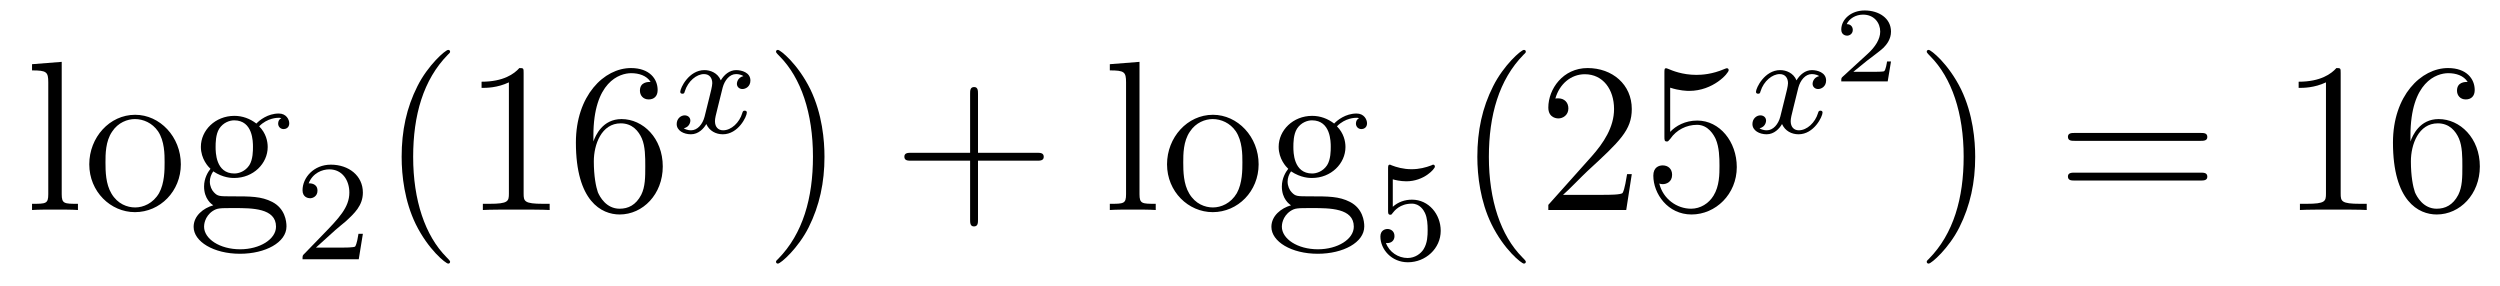 <?xml version='1.0'?>
<!-- This file was generated by dvisvgm 1.14.1 -->
<svg height='16pt' version='1.1' viewBox='0 -16 140 16' width='140pt' xmlns='http://www.w3.org/2000/svg' xmlns:xlink='http://www.w3.org/1999/xlink'>
<g id='page1'>
<g transform='matrix(1 0 0 1 -127 650)'>
<path d='M130.456 -662.536L128.794 -662.405V-662.058C129.608 -662.058 129.703 -661.974 129.703 -661.388V-655.125C129.703 -654.587 129.572 -654.587 128.794 -654.587V-654.24C129.129 -654.264 129.715 -654.264 130.073 -654.264C130.432 -654.264 131.03 -654.264 131.365 -654.24V-654.587C130.6 -654.587 130.456 -654.587 130.456 -655.125V-662.536ZM137.127 -656.798C137.127 -658.34 135.955 -659.572 134.569 -659.572C133.134 -659.572 131.999 -658.304 131.999 -656.798C131.999 -655.268 133.194 -654.12 134.557 -654.12C135.967 -654.12 137.127 -655.292 137.127 -656.798ZM134.569 -654.383C134.127 -654.383 133.588 -654.575 133.242 -655.16C132.919 -655.698 132.907 -656.404 132.907 -656.906C132.907 -657.36 132.907 -658.089 133.278 -658.627C133.612 -659.141 134.138 -659.332 134.557 -659.332C135.023 -659.332 135.525 -659.117 135.848 -658.651C136.218 -658.101 136.218 -657.348 136.218 -656.906C136.218 -656.487 136.218 -655.746 135.907 -655.184C135.573 -654.611 135.023 -654.383 134.569 -654.383ZM138.942 -656.404C139.504 -656.033 139.982 -656.033 140.114 -656.033C141.19 -656.033 141.991 -656.846 141.991 -657.767C141.991 -658.089 141.895 -658.543 141.513 -658.926C141.979 -659.404 142.54 -659.404 142.6 -659.404C142.648 -659.404 142.708 -659.404 142.756 -659.38C142.636 -659.332 142.576 -659.213 142.576 -659.081C142.576 -658.914 142.696 -658.771 142.887 -658.771C142.983 -658.771 143.198 -658.83 143.198 -659.093C143.198 -659.308 143.031 -659.643 142.612 -659.643C141.991 -659.643 141.525 -659.261 141.357 -659.081C140.999 -659.356 140.58 -659.512 140.126 -659.512C139.05 -659.512 138.249 -658.699 138.249 -657.778C138.249 -657.097 138.667 -656.655 138.787 -656.547C138.644 -656.368 138.428 -656.021 138.428 -655.555C138.428 -654.862 138.847 -654.563 138.942 -654.503C138.392 -654.348 137.843 -653.917 137.843 -653.296C137.843 -652.471 138.966 -651.789 140.437 -651.789C141.859 -651.789 143.043 -652.423 143.043 -653.32C143.043 -653.618 142.959 -654.324 142.242 -654.694C141.632 -655.005 141.034 -655.005 140.006 -655.005C139.277 -655.005 139.193 -655.005 138.978 -655.232C138.859 -655.352 138.751 -655.579 138.751 -655.83C138.751 -656.033 138.823 -656.236 138.942 -656.404ZM140.126 -656.284C139.074 -656.284 139.074 -657.492 139.074 -657.767C139.074 -657.982 139.074 -658.472 139.277 -658.794C139.504 -659.141 139.863 -659.261 140.114 -659.261C141.166 -659.261 141.166 -658.053 141.166 -657.778C141.166 -657.563 141.166 -657.073 140.963 -656.75C140.736 -656.404 140.377 -656.284 140.126 -656.284ZM140.449 -652.04C139.301 -652.04 138.428 -652.626 138.428 -653.307C138.428 -653.403 138.452 -653.869 138.906 -654.18C139.17 -654.348 139.277 -654.348 140.114 -654.348C141.106 -654.348 142.457 -654.348 142.457 -653.307C142.457 -652.602 141.548 -652.04 140.449 -652.04Z' fill-rule='evenodd'/>
<path d='M145.767 -653.106C145.895 -653.225 146.229 -653.488 146.357 -653.6C146.851 -654.054 147.321 -654.492 147.321 -655.217C147.321 -656.165 146.524 -656.779 145.528 -656.779C144.572 -656.779 143.942 -656.054 143.942 -655.345C143.942 -654.954 144.253 -654.898 144.365 -654.898C144.532 -654.898 144.779 -655.018 144.779 -655.321C144.779 -655.735 144.381 -655.735 144.285 -655.735C144.516 -656.317 145.05 -656.516 145.44 -656.516C146.182 -656.516 146.564 -655.887 146.564 -655.217C146.564 -654.388 145.982 -653.783 145.042 -652.819L144.038 -651.783C143.942 -651.695 143.942 -651.679 143.942 -651.48H147.09L147.321 -652.906H147.074C147.05 -652.747 146.986 -652.348 146.891 -652.197C146.843 -652.133 146.237 -652.133 146.11 -652.133H144.691L145.767 -653.106Z' fill-rule='evenodd'/>
<path d='M152.205 -651.335C152.205 -651.371 152.205 -651.395 152.002 -651.598C150.807 -652.806 150.137 -654.778 150.137 -657.217C150.137 -659.536 150.699 -661.532 152.086 -662.943C152.205 -663.05 152.205 -663.074 152.205 -663.11C152.205 -663.182 152.145 -663.206 152.097 -663.206C151.942 -663.206 150.962 -662.345 150.376 -661.173C149.767 -659.966 149.492 -658.687 149.492 -657.217C149.492 -656.152 149.659 -654.73 150.28 -653.451C150.986 -652.017 151.966 -651.239 152.097 -651.239C152.145 -651.239 152.205 -651.263 152.205 -651.335ZM156.323 -661.902C156.323 -662.178 156.323 -662.189 156.084 -662.189C155.797 -661.867 155.199 -661.424 153.968 -661.424V-661.078C154.243 -661.078 154.84 -661.078 155.498 -661.388V-655.16C155.498 -654.73 155.462 -654.587 154.41 -654.587H154.04V-654.24C154.362 -654.264 155.522 -654.264 155.916 -654.264C156.311 -654.264 157.458 -654.264 157.781 -654.24V-654.587H157.411C156.359 -654.587 156.323 -654.73 156.323 -655.16V-661.902ZM160.23 -658.4C160.23 -661.424 161.7 -661.902 162.346 -661.902C162.776 -661.902 163.207 -661.771 163.434 -661.413C163.29 -661.413 162.836 -661.413 162.836 -660.922C162.836 -660.659 163.015 -660.432 163.326 -660.432C163.625 -660.432 163.828 -660.612 163.828 -660.958C163.828 -661.58 163.374 -662.189 162.334 -662.189C160.828 -662.189 159.25 -660.648 159.25 -658.017C159.25 -654.73 160.685 -653.989 161.7 -653.989C163.004 -653.989 164.115 -655.125 164.115 -656.679C164.115 -658.268 163.004 -659.332 161.808 -659.332C160.744 -659.332 160.35 -658.412 160.23 -658.077V-658.4ZM161.7 -654.312C160.947 -654.312 160.589 -654.981 160.481 -655.232C160.374 -655.543 160.254 -656.129 160.254 -656.966C160.254 -657.91 160.685 -659.093 161.76 -659.093C162.418 -659.093 162.765 -658.651 162.944 -658.245C163.135 -657.802 163.135 -657.205 163.135 -656.691C163.135 -656.081 163.135 -655.543 162.908 -655.089C162.609 -654.515 162.179 -654.312 161.7 -654.312Z' fill-rule='evenodd'/>
<path d='M168.632 -661.739C168.282 -661.652 168.266 -661.341 168.266 -661.309C168.266 -661.134 168.401 -661.014 168.576 -661.014S169.023 -661.15 169.023 -661.492C169.023 -661.947 168.521 -662.074 168.226 -662.074C167.851 -662.074 167.548 -661.811 167.365 -661.5C167.19 -661.923 166.776 -662.074 166.449 -662.074C165.58 -662.074 165.094 -661.078 165.094 -660.855C165.094 -660.783 165.15 -660.751 165.214 -660.751C165.309 -660.751 165.325 -660.791 165.349 -660.887C165.533 -661.468 166.011 -661.851 166.425 -661.851C166.736 -661.851 166.887 -661.628 166.887 -661.341C166.887 -661.182 166.792 -660.815 166.728 -660.56C166.672 -660.329 166.497 -659.62 166.457 -659.468C166.345 -659.038 166.058 -658.703 165.7 -658.703C165.668 -658.703 165.461 -658.703 165.293 -658.815C165.66 -658.902 165.66 -659.237 165.66 -659.245C165.66 -659.428 165.517 -659.54 165.341 -659.54C165.126 -659.54 164.895 -659.357 164.895 -659.054C164.895 -658.687 165.285 -658.48 165.692 -658.48C166.114 -658.48 166.409 -658.799 166.553 -659.054C166.728 -658.663 167.094 -658.48 167.477 -658.48C168.345 -658.48 168.823 -659.476 168.823 -659.699C168.823 -659.779 168.76 -659.803 168.704 -659.803C168.608 -659.803 168.592 -659.747 168.568 -659.667C168.409 -659.134 167.955 -658.703 167.493 -658.703C167.23 -658.703 167.038 -658.879 167.038 -659.213C167.038 -659.373 167.086 -659.556 167.198 -660.002C167.254 -660.241 167.429 -660.942 167.469 -661.094C167.58 -661.508 167.859 -661.851 168.218 -661.851C168.258 -661.851 168.465 -661.851 168.632 -661.739Z' fill-rule='evenodd'/>
<path d='M173.171 -657.217C173.171 -658.125 173.052 -659.607 172.382 -660.994C171.677 -662.428 170.697 -663.206 170.565 -663.206C170.517 -663.206 170.457 -663.182 170.457 -663.11C170.457 -663.074 170.457 -663.05 170.661 -662.847C171.856 -661.64 172.526 -659.667 172.526 -657.228C172.526 -654.909 171.964 -652.913 170.577 -651.502C170.457 -651.395 170.457 -651.371 170.457 -651.335C170.457 -651.263 170.517 -651.239 170.565 -651.239C170.72 -651.239 171.701 -652.1 172.287 -653.272C172.896 -654.491 173.171 -655.782 173.171 -657.217Z' fill-rule='evenodd'/>
<path d='M181.768 -657.001H185.068C185.235 -657.001 185.45 -657.001 185.45 -657.217C185.45 -657.444 185.247 -657.444 185.068 -657.444H181.768V-660.743C181.768 -660.91 181.768 -661.126 181.553 -661.126C181.326 -661.126 181.326 -660.922 181.326 -660.743V-657.444H178.027C177.859 -657.444 177.644 -657.444 177.644 -657.228C177.644 -657.001 177.847 -657.001 178.027 -657.001H181.326V-653.702C181.326 -653.535 181.326 -653.32 181.541 -653.32C181.768 -653.32 181.768 -653.523 181.768 -653.702V-657.001Z' fill-rule='evenodd'/>
<path d='M190.812 -662.536L189.15 -662.405V-662.058C189.963 -662.058 190.059 -661.974 190.059 -661.388V-655.125C190.059 -654.587 189.927 -654.587 189.15 -654.587V-654.24C189.485 -654.264 190.071 -654.264 190.429 -654.264C190.788 -654.264 191.386 -654.264 191.721 -654.24V-654.587C190.956 -654.587 190.812 -654.587 190.812 -655.125V-662.536ZM197.483 -656.798C197.483 -658.34 196.312 -659.572 194.924 -659.572C193.49 -659.572 192.354 -658.304 192.354 -656.798C192.354 -655.268 193.549 -654.12 194.912 -654.12C196.324 -654.12 197.483 -655.292 197.483 -656.798ZM194.924 -654.383C194.483 -654.383 193.944 -654.575 193.597 -655.16C193.274 -655.698 193.262 -656.404 193.262 -656.906C193.262 -657.36 193.262 -658.089 193.633 -658.627C193.968 -659.141 194.494 -659.332 194.912 -659.332C195.379 -659.332 195.881 -659.117 196.204 -658.651C196.574 -658.101 196.574 -657.348 196.574 -656.906C196.574 -656.487 196.574 -655.746 196.264 -655.184C195.929 -654.611 195.379 -654.383 194.924 -654.383ZM199.298 -656.404C199.86 -656.033 200.338 -656.033 200.47 -656.033C201.546 -656.033 202.346 -656.846 202.346 -657.767C202.346 -658.089 202.25 -658.543 201.869 -658.926C202.334 -659.404 202.896 -659.404 202.956 -659.404C203.004 -659.404 203.064 -659.404 203.112 -659.38C202.992 -659.332 202.932 -659.213 202.932 -659.081C202.932 -658.914 203.052 -658.771 203.243 -658.771C203.339 -658.771 203.554 -658.83 203.554 -659.093C203.554 -659.308 203.387 -659.643 202.968 -659.643C202.346 -659.643 201.881 -659.261 201.713 -659.081C201.354 -659.356 200.936 -659.512 200.482 -659.512C199.405 -659.512 198.605 -658.699 198.605 -657.778C198.605 -657.097 199.024 -656.655 199.142 -656.547C199 -656.368 198.784 -656.021 198.784 -655.555C198.784 -654.862 199.202 -654.563 199.298 -654.503C198.748 -654.348 198.198 -653.917 198.198 -653.296C198.198 -652.471 199.322 -651.789 200.792 -651.789C202.216 -651.789 203.399 -652.423 203.399 -653.32C203.399 -653.618 203.315 -654.324 202.597 -654.694C201.988 -655.005 201.39 -655.005 200.362 -655.005C199.633 -655.005 199.549 -655.005 199.334 -655.232C199.214 -655.352 199.106 -655.579 199.106 -655.83C199.106 -656.033 199.178 -656.236 199.298 -656.404ZM200.482 -656.284C199.429 -656.284 199.429 -657.492 199.429 -657.767C199.429 -657.982 199.429 -658.472 199.633 -658.794C199.86 -659.141 200.219 -659.261 200.47 -659.261C201.522 -659.261 201.522 -658.053 201.522 -657.778C201.522 -657.563 201.522 -657.073 201.318 -656.75C201.091 -656.404 200.732 -656.284 200.482 -656.284ZM200.804 -652.04C199.657 -652.04 198.784 -652.626 198.784 -653.307C198.784 -653.403 198.808 -653.869 199.262 -654.18C199.525 -654.348 199.633 -654.348 200.47 -654.348C201.462 -654.348 202.813 -654.348 202.813 -653.307C202.813 -652.602 201.904 -652.04 200.804 -652.04Z' fill-rule='evenodd'/>
<path d='M204.996 -655.958C205.099 -655.926 205.418 -655.847 205.752 -655.847C206.749 -655.847 207.354 -656.548 207.354 -656.667C207.354 -656.755 207.299 -656.779 207.258 -656.779C207.242 -656.779 207.227 -656.779 207.155 -656.739C206.844 -656.62 206.478 -656.524 206.047 -656.524C205.577 -656.524 205.187 -656.643 204.94 -656.739C204.86 -656.779 204.844 -656.779 204.836 -656.779C204.732 -656.779 204.732 -656.691 204.732 -656.548V-654.213C204.732 -654.07 204.732 -653.974 204.86 -653.974C204.924 -653.974 204.948 -654.006 204.988 -654.07C205.084 -654.189 205.386 -654.596 206.064 -654.596C206.509 -654.596 206.725 -654.229 206.796 -654.078C206.932 -653.791 206.948 -653.424 206.948 -653.113C206.948 -652.819 206.94 -652.388 206.717 -652.038C206.566 -651.799 206.246 -651.552 205.824 -651.552C205.307 -651.552 204.797 -651.878 204.613 -652.396C204.637 -652.388 204.685 -652.388 204.692 -652.388C204.916 -652.388 205.091 -652.532 205.091 -652.779C205.091 -653.074 204.86 -653.177 204.701 -653.177C204.557 -653.177 204.302 -653.097 204.302 -652.755C204.302 -652.038 204.924 -651.313 205.841 -651.313C206.837 -651.313 207.68 -652.086 207.68 -653.074C207.68 -653.998 207.012 -654.819 206.071 -654.819C205.673 -654.819 205.298 -654.691 204.996 -654.42V-655.958Z' fill-rule='evenodd'/>
<path d='M212.446 -651.335C212.446 -651.371 212.446 -651.395 212.242 -651.598C211.046 -652.806 210.377 -654.778 210.377 -657.217C210.377 -659.536 210.938 -661.532 212.326 -662.943C212.446 -663.05 212.446 -663.074 212.446 -663.11C212.446 -663.182 212.386 -663.206 212.338 -663.206C212.182 -663.206 211.202 -662.345 210.617 -661.173C210.006 -659.966 209.731 -658.687 209.731 -657.217C209.731 -656.152 209.899 -654.73 210.521 -653.451C211.225 -652.017 212.206 -651.239 212.338 -651.239C212.386 -651.239 212.446 -651.263 212.446 -651.335ZM218.38 -656.248H218.117C218.081 -656.045 217.985 -655.387 217.866 -655.196C217.782 -655.089 217.1 -655.089 216.742 -655.089H214.53C214.853 -655.364 215.582 -656.129 215.893 -656.416C217.71 -658.089 218.38 -658.711 218.38 -659.894C218.38 -661.269 217.292 -662.189 215.905 -662.189C214.519 -662.189 213.706 -661.006 213.706 -659.978C213.706 -659.368 214.232 -659.368 214.267 -659.368C214.519 -659.368 214.829 -659.547 214.829 -659.93C214.829 -660.265 214.602 -660.492 214.267 -660.492C214.16 -660.492 214.136 -660.492 214.1 -660.48C214.327 -661.293 214.973 -661.843 215.75 -661.843C216.766 -661.843 217.387 -660.994 217.387 -659.894C217.387 -658.878 216.802 -657.993 216.12 -657.228L213.706 -654.527V-654.24H218.069L218.38 -656.248ZM220.53 -661.09C221.044 -660.922 221.462 -660.91 221.594 -660.91C222.944 -660.91 223.806 -661.902 223.806 -662.07C223.806 -662.118 223.782 -662.178 223.71 -662.178C223.686 -662.178 223.662 -662.178 223.554 -662.13C222.884 -661.843 222.311 -661.807 222 -661.807C221.212 -661.807 220.65 -662.046 220.422 -662.142C220.338 -662.178 220.315 -662.178 220.303 -662.178C220.207 -662.178 220.207 -662.106 220.207 -661.914V-658.364C220.207 -658.149 220.207 -658.077 220.351 -658.077C220.41 -658.077 220.422 -658.089 220.542 -658.233C220.877 -658.723 221.438 -659.01 222.036 -659.01C222.67 -659.01 222.98 -658.424 223.076 -658.221C223.279 -657.754 223.291 -657.169 223.291 -656.714C223.291 -656.26 223.291 -655.579 222.956 -655.041C222.694 -654.611 222.227 -654.312 221.701 -654.312C220.913 -654.312 220.135 -654.85 219.92 -655.722C219.98 -655.698 220.051 -655.687 220.111 -655.687C220.315 -655.687 220.638 -655.806 220.638 -656.212C220.638 -656.547 220.41 -656.738 220.111 -656.738C219.896 -656.738 219.586 -656.631 219.586 -656.165C219.586 -655.148 220.398 -653.989 221.725 -653.989C223.076 -653.989 224.26 -655.125 224.26 -656.643C224.26 -658.065 223.303 -659.249 222.048 -659.249C221.366 -659.249 220.841 -658.95 220.53 -658.615V-661.09Z' fill-rule='evenodd'/>
<path d='M228.872 -661.739C228.522 -661.652 228.505 -661.341 228.505 -661.309C228.505 -661.134 228.641 -661.014 228.816 -661.014C228.991 -661.014 229.262 -661.15 229.262 -661.492C229.262 -661.947 228.761 -662.074 228.466 -662.074C228.091 -662.074 227.789 -661.811 227.605 -661.5C227.43 -661.923 227.016 -662.074 226.688 -662.074C225.821 -662.074 225.334 -661.078 225.334 -660.855C225.334 -660.783 225.39 -660.751 225.454 -660.751C225.55 -660.751 225.565 -660.791 225.589 -660.887C225.773 -661.468 226.25 -661.851 226.666 -661.851C226.975 -661.851 227.128 -661.628 227.128 -661.341C227.128 -661.182 227.032 -660.815 226.968 -660.56C226.912 -660.329 226.736 -659.62 226.697 -659.468C226.585 -659.038 226.298 -658.703 225.94 -658.703C225.908 -658.703 225.701 -658.703 225.534 -658.815C225.9 -658.902 225.9 -659.237 225.9 -659.245C225.9 -659.428 225.756 -659.54 225.581 -659.54C225.366 -659.54 225.136 -659.357 225.136 -659.054C225.136 -658.687 225.526 -658.48 225.932 -658.48C226.354 -658.48 226.649 -658.799 226.793 -659.054C226.968 -658.663 227.334 -658.48 227.717 -658.48C228.586 -658.48 229.063 -659.476 229.063 -659.699C229.063 -659.779 229 -659.803 228.943 -659.803C228.848 -659.803 228.832 -659.747 228.809 -659.667C228.649 -659.134 228.194 -658.703 227.732 -658.703C227.47 -658.703 227.279 -658.879 227.279 -659.213C227.279 -659.373 227.327 -659.556 227.438 -660.002C227.494 -660.241 227.669 -660.942 227.708 -661.094C227.82 -661.508 228.1 -661.851 228.458 -661.851C228.498 -661.851 228.704 -661.851 228.872 -661.739Z' fill-rule='evenodd'/>
<path d='M232.896 -662.557H232.675C232.663 -662.474 232.603 -662.079 232.513 -662.014C232.472 -661.978 231.988 -661.978 231.904 -661.978H230.786L231.551 -662.599C231.755 -662.761 232.286 -663.143 232.472 -663.322C232.651 -663.502 232.896 -663.806 232.896 -664.231C232.896 -664.977 232.22 -665.414 231.42 -665.414C230.648 -665.414 230.111 -664.906 230.111 -664.344C230.111 -664.039 230.368 -664.003 230.434 -664.003C230.582 -664.003 230.756 -664.111 230.756 -664.326C230.756 -664.458 230.678 -664.649 230.416 -664.649C230.552 -664.954 230.917 -665.181 231.33 -665.181C231.958 -665.181 232.292 -664.715 232.292 -664.231C232.292 -663.806 232.012 -663.37 231.593 -662.988L230.177 -661.691C230.117 -661.631 230.111 -661.625 230.111 -661.44H232.711L232.896 -662.557Z' fill-rule='evenodd'/>
<path d='M237.611 -657.217C237.611 -658.125 237.492 -659.607 236.822 -660.994C236.117 -662.428 235.136 -663.206 235.006 -663.206C234.958 -663.206 234.898 -663.182 234.898 -663.11C234.898 -663.074 234.898 -663.05 235.1 -662.847C236.297 -661.64 236.965 -659.667 236.965 -657.228C236.965 -654.909 236.404 -652.913 235.016 -651.502C234.898 -651.395 234.898 -651.371 234.898 -651.335C234.898 -651.263 234.958 -651.239 235.006 -651.239C235.16 -651.239 236.141 -652.1 236.726 -653.272C237.336 -654.491 237.611 -655.782 237.611 -657.217Z' fill-rule='evenodd'/>
<path d='M250.228 -658.113C250.394 -658.113 250.61 -658.113 250.61 -658.328C250.61 -658.555 250.408 -658.555 250.228 -658.555H243.187C243.019 -658.555 242.804 -658.555 242.804 -658.34C242.804 -658.113 243.007 -658.113 243.187 -658.113H250.228ZM250.228 -655.89C250.394 -655.89 250.61 -655.89 250.61 -656.105C250.61 -656.332 250.408 -656.332 250.228 -656.332H243.187C243.019 -656.332 242.804 -656.332 242.804 -656.117C242.804 -655.89 243.007 -655.89 243.187 -655.89H250.228Z' fill-rule='evenodd'/>
<path d='M258.078 -661.902C258.078 -662.178 258.078 -662.189 257.839 -662.189C257.552 -661.867 256.955 -661.424 255.724 -661.424V-661.078C255.998 -661.078 256.596 -661.078 257.254 -661.388V-655.16C257.254 -654.73 257.218 -654.587 256.165 -654.587H255.796V-654.24C256.118 -654.264 257.278 -654.264 257.672 -654.264S259.214 -654.264 259.537 -654.24V-654.587H259.166C258.114 -654.587 258.078 -654.73 258.078 -655.16V-661.902ZM261.986 -658.4C261.986 -661.424 263.456 -661.902 264.102 -661.902C264.533 -661.902 264.962 -661.771 265.189 -661.413C265.046 -661.413 264.592 -661.413 264.592 -660.922C264.592 -660.659 264.772 -660.432 265.082 -660.432C265.381 -660.432 265.584 -660.612 265.584 -660.958C265.584 -661.58 265.13 -662.189 264.09 -662.189C262.584 -662.189 261.006 -660.648 261.006 -658.017C261.006 -654.73 262.44 -653.989 263.456 -653.989C264.76 -653.989 265.871 -655.125 265.871 -656.679C265.871 -658.268 264.76 -659.332 263.564 -659.332C262.5 -659.332 262.105 -658.412 261.986 -658.077V-658.4ZM263.456 -654.312C262.703 -654.312 262.345 -654.981 262.237 -655.232C262.129 -655.543 262.01 -656.129 262.01 -656.966C262.01 -657.91 262.44 -659.093 263.516 -659.093C264.174 -659.093 264.521 -658.651 264.7 -658.245C264.892 -657.802 264.892 -657.205 264.892 -656.691C264.892 -656.081 264.892 -655.543 264.664 -655.089C264.365 -654.515 263.934 -654.312 263.456 -654.312Z' fill-rule='evenodd'/>
</g>
</g>
</svg>
